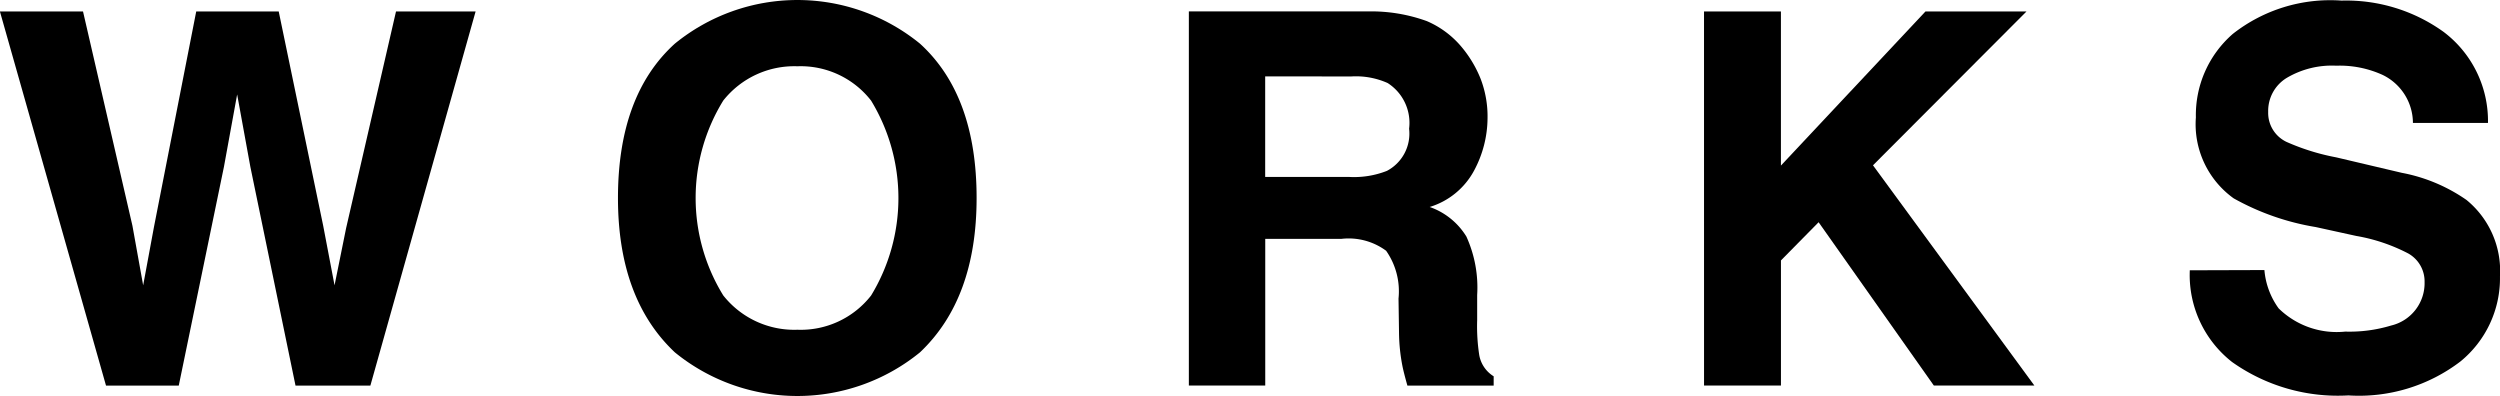 <svg xmlns="http://www.w3.org/2000/svg" width="107.728" height="17.063" viewBox="0 0 107.728 17.063">
  <g id="works" transform="translate(-654.532 -2535.492)">
    <path id="パス_5073" data-name="パス 5073" d="M658.109,2536.108l2.129,9.232.463,2.57.466-2.517,1.821-9.285h3.554l1.916,9.231.49,2.571.5-2.471,2.149-9.331h3.43l-4.535,16.122h-3.226l-1.946-9.428-.569-3.118-.569,3.118-1.947,9.428H659.1l-4.572-16.122Z" transform="translate(0 -0.123)"/>
    <path id="パス_5074" data-name="パス 5074" d="M700.833,2550.674a8.356,8.356,0,0,1-10.565,0q-2.45-2.306-2.45-6.65,0-4.429,2.45-6.65a8.357,8.357,0,0,1,10.565,0q2.439,2.221,2.439,6.65Q703.272,2548.366,700.833,2550.674Zm-2.106-2.45a8.078,8.078,0,0,0,0-8.394,3.843,3.843,0,0,0-3.177-1.482,3.9,3.9,0,0,0-3.194,1.476,8,8,0,0,0,0,8.4,3.9,3.9,0,0,0,3.194,1.477A3.846,3.846,0,0,0,698.728,2548.223Z" transform="translate(-6.657 0)"/>
    <path id="パス_5075" data-name="パス 5075" d="M728.819,2536.523a4,4,0,0,1,1.51,1.126,5.054,5.054,0,0,1,.81,1.357,4.517,4.517,0,0,1,.3,1.7,4.828,4.828,0,0,1-.579,2.258,3.241,3.241,0,0,1-1.914,1.57,3.017,3.017,0,0,1,1.581,1.274,5.31,5.31,0,0,1,.465,2.521v1.083a8.159,8.159,0,0,0,.089,1.5,1.346,1.346,0,0,0,.622.918v.4h-3.718c-.1-.357-.175-.646-.218-.864a7.866,7.866,0,0,1-.142-1.388l-.022-1.5a3.048,3.048,0,0,0-.534-2.057,2.718,2.718,0,0,0-1.919-.514h-3.29v6.322h-3.292v-16.122h7.711A7.037,7.037,0,0,1,728.819,2536.523Zm-6.962,2.385v4.332h3.626a3.863,3.863,0,0,0,1.62-.262,1.814,1.814,0,0,0,.956-1.816,2.036,2.036,0,0,0-.925-1.969,3.352,3.352,0,0,0-1.558-.284Z" transform="translate(-12.807 -0.123)"/>
    <path id="パス_5076" data-name="パス 5076" d="M746.318,2536.108h3.314v6.642l6.23-6.642h4.353l-6.616,6.63,6.955,9.491h-4.332l-4.966-7.038-1.623,1.646v5.392h-3.314Z" transform="translate(-18.358 -0.123)"/>
    <path id="パス_5077" data-name="パス 5077" d="M775.7,2547.135a3.279,3.279,0,0,0,.614,1.652,3.574,3.574,0,0,0,2.87,1,6.184,6.184,0,0,0,1.977-.262,1.875,1.875,0,0,0,1.441-1.87,1.378,1.378,0,0,0-.706-1.236,7.625,7.625,0,0,0-2.238-.754l-1.746-.383a10.829,10.829,0,0,1-3.535-1.236,3.93,3.93,0,0,1-1.63-3.489,4.634,4.634,0,0,1,1.594-3.6,6.794,6.794,0,0,1,4.683-1.433,7.186,7.186,0,0,1,4.4,1.35,4.806,4.806,0,0,1,1.91,3.922H782.1a2.308,2.308,0,0,0-1.3-2.067,4.458,4.458,0,0,0-2.006-.4,3.819,3.819,0,0,0-2.131.525,1.662,1.662,0,0,0-.8,1.466,1.381,1.381,0,0,0,.786,1.291,9.673,9.673,0,0,0,2.142.667l2.83.667a7.214,7.214,0,0,1,2.788,1.17,3.947,3.947,0,0,1,1.442,3.292,4.626,4.626,0,0,1-1.708,3.67,7.209,7.209,0,0,1-4.826,1.46,7.884,7.884,0,0,1-5.008-1.438,4.757,4.757,0,0,1-1.824-3.954Z" transform="translate(-23.592 -0.006)"/>
  </g>
</svg>
